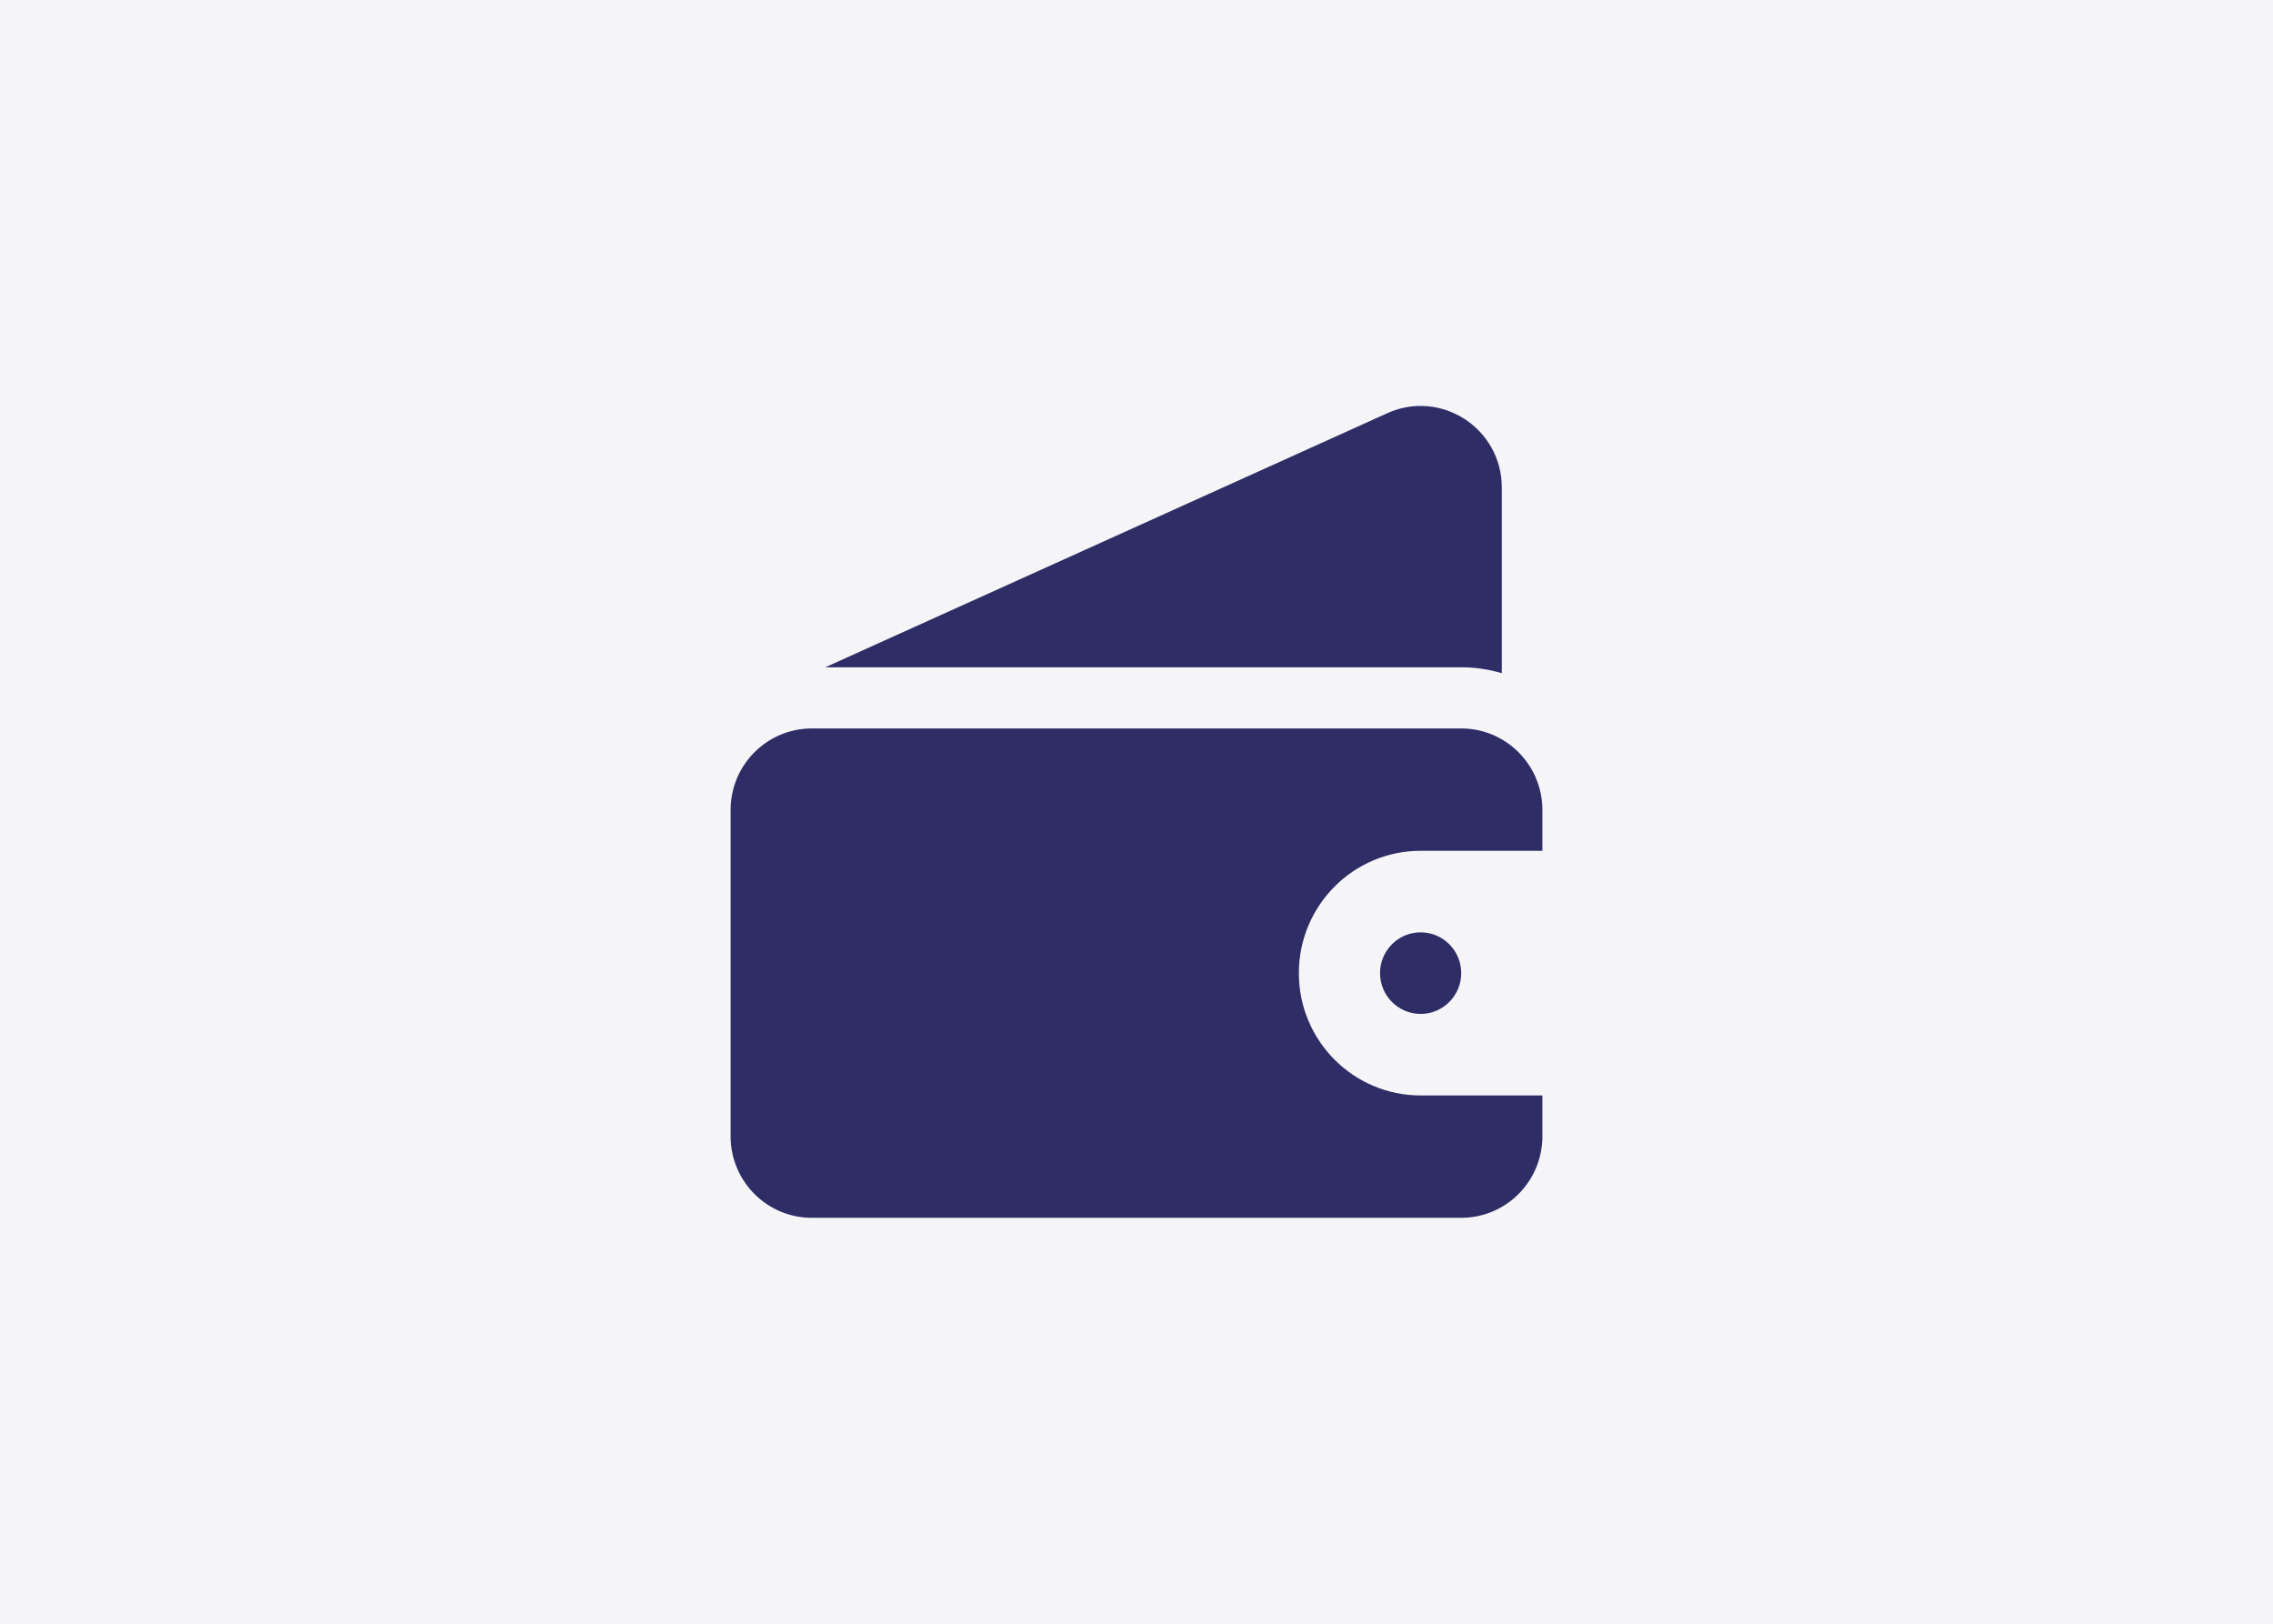 <?xml version="1.0" encoding="UTF-8"?> <svg xmlns="http://www.w3.org/2000/svg" width="56" height="40" viewBox="0 0 56 40" fill="none"><rect width="56" height="40" fill="#F5F4F7"></rect><path d="M20 17.945C18.895 17.945 18 18.845 18 19.954V27.991C18 29.101 18.895 30 20 30H36C37.105 30 38 29.101 38 27.991V26.986H35C33.343 26.986 32 25.637 32 23.973C32 22.308 33.343 20.959 35 20.959H38V19.954C38 18.845 37.105 17.945 36 17.945H20Z" fill="#2E2D66"></path><path d="M20.333 16.438H36C36.347 16.438 36.683 16.489 37 16.584V12.011C37 10.553 35.503 9.581 34.179 10.179L20.333 16.438Z" fill="#2E2D66"></path><path d="M36 23.972C36 24.527 35.552 24.977 35 24.977C34.448 24.977 34 24.527 34 23.972C34 23.418 34.448 22.968 35 22.968C35.552 22.968 36 23.418 36 23.972Z" fill="#2E2D66"></path></svg> 
